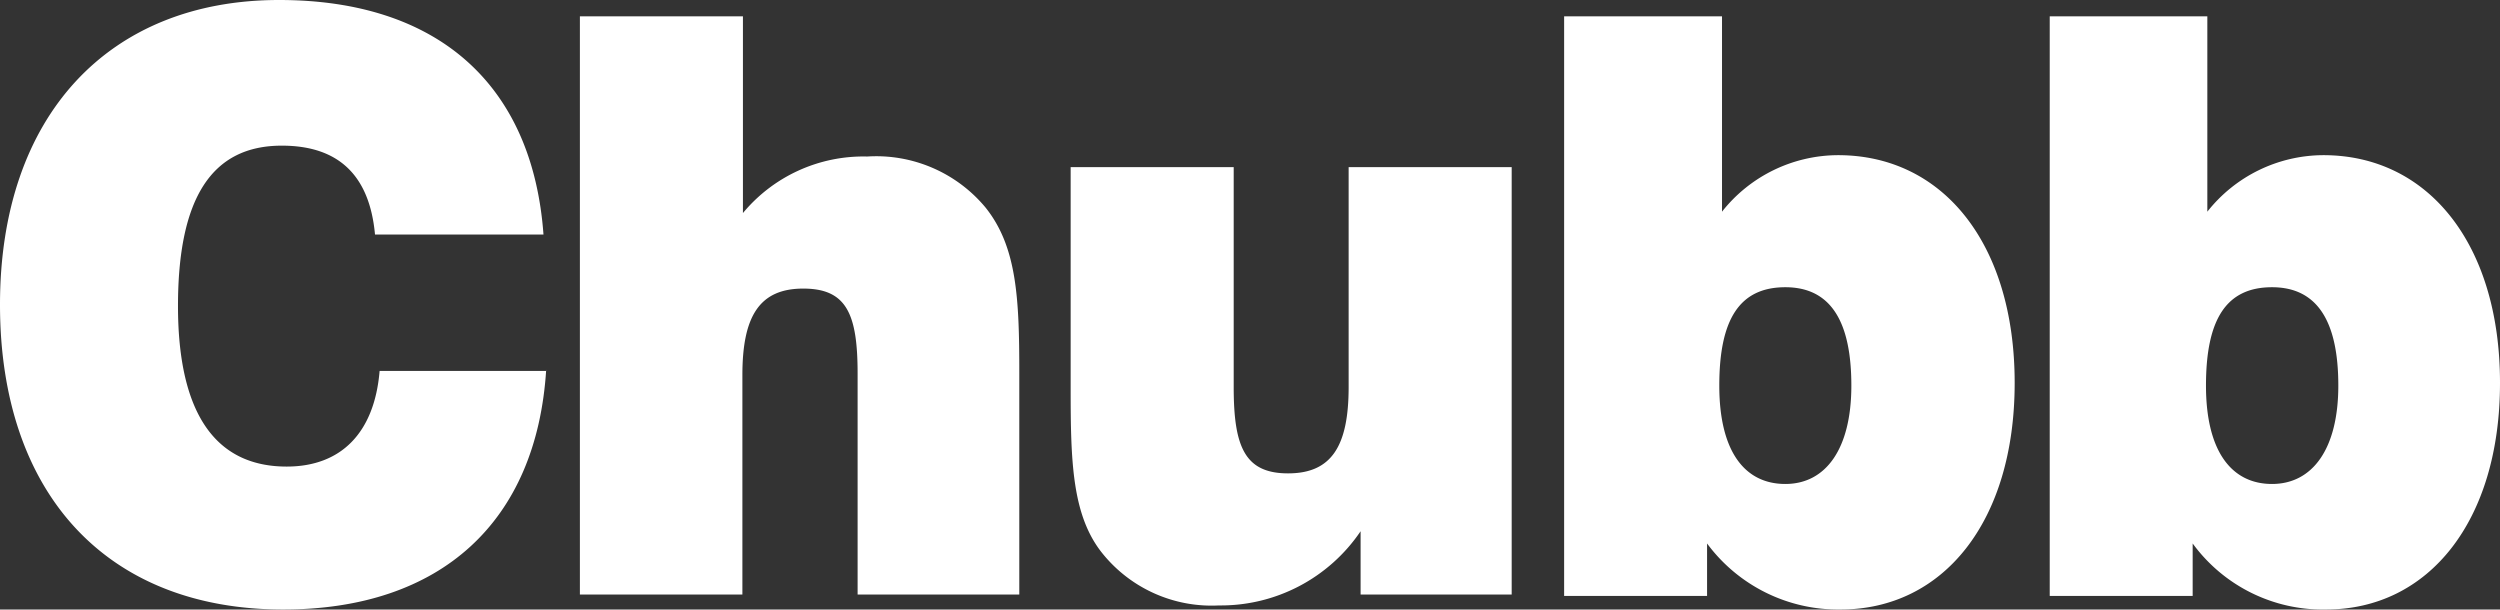 <?xml version="1.0" encoding="utf-8"?>
<svg xmlns="http://www.w3.org/2000/svg" viewBox="0 0 92 22.43"><rect x="0" y="0" width="92" height="22.43" fill="#333333" stroke="none"/><defs><style>.cls-1{fill:#fff;}</style></defs><g id="Layer_2" data-name="Layer 2"><g id="Layer_1-2" data-name="Layer 1"><path class="cls-1" d="M83.61,17.81c1.49,0,2.44-1.29,2.44-3.62s-.75-3.62-2.44-3.62-2.43,1.19-2.43,3.62.95,3.62,2.43,3.62M75.43.6h5.8V7.79A5.46,5.46,0,0,1,85.5,5.71C89.37,5.71,92,9,92,14.09s-2.63,8.34-6.4,8.34A5.93,5.93,0,0,1,80.69,20v1.93H75.43V.6ZM65.7,17.81c1.49,0,2.43-1.29,2.43-3.62s-.74-3.62-2.43-3.62-2.43,1.19-2.43,3.62.94,3.62,2.43,3.62M57.56.6h5.81V7.79a5.46,5.46,0,0,1,4.27-2.08c3.87,0,6.5,3.27,6.5,8.38s-2.63,8.34-6.41,8.34A6,6,0,0,1,62.82,20v1.93H57.56V.6ZM55.48,21.88H50.07V19.55a6.21,6.21,0,0,1-5.21,2.73,5.16,5.16,0,0,1-4.27-1.89C39.45,19,39.4,17,39.4,14.29V6.15h6v8.09c0,2.19.4,3.18,2,3.18s2.23-1,2.23-3.18V6.15h6V21.88ZM21.39.6h5.95V7.84a5.76,5.76,0,0,1,4.57-2.08,5.23,5.23,0,0,1,4.36,1.88c1.15,1.44,1.24,3.33,1.24,6.06v8.18H31.56V13.75c0-2.19-.4-3.13-2-3.13s-2.24,1-2.24,3.18v8.08H21.34V.6Zm-1.29,13c-.35,5.6-3.87,8.83-9.68,8.83C3.92,22.43,0,18.16,0,11.21S4,0,10.27,0C16.13,0,19.6,3.13,20,8.63H13.8q-.3-3.27-3.43-3.27c-2.58,0-3.82,1.93-3.82,5.9s1.39,5.91,4,5.91c2,0,3.23-1.24,3.42-3.52H20.1Z"/></g></g></svg>